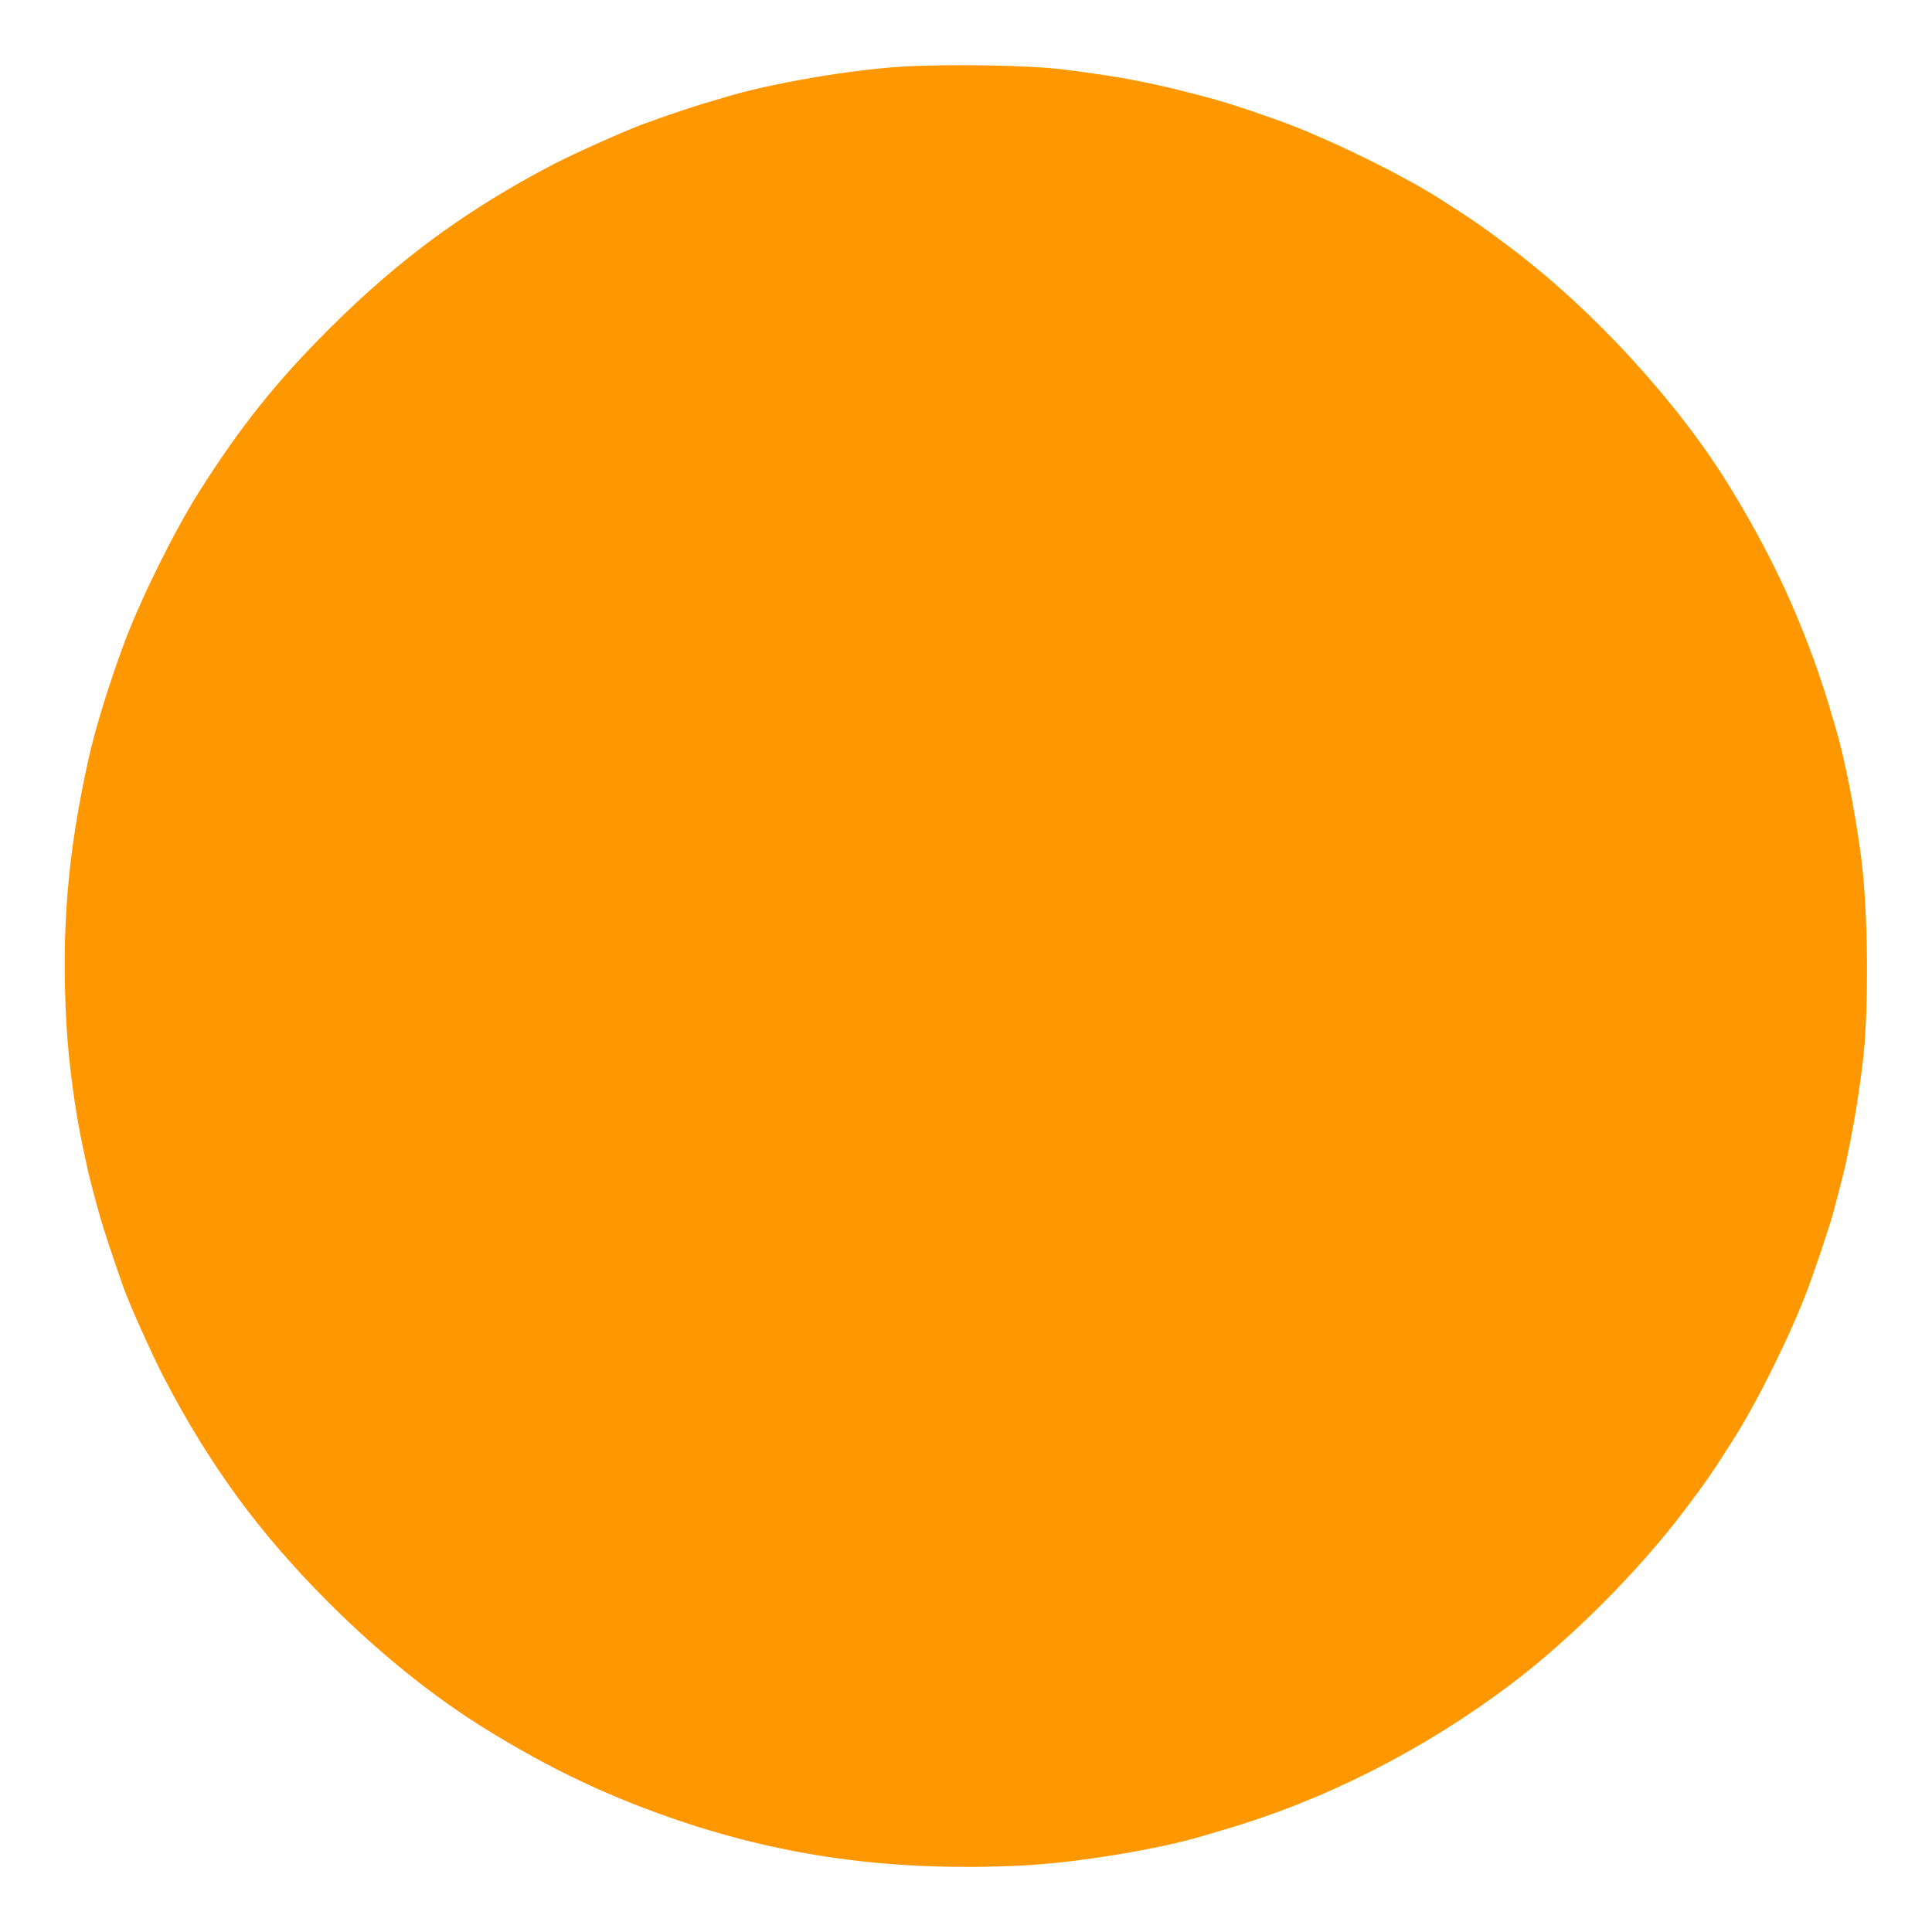 <?xml version="1.0" standalone="no"?>
<!DOCTYPE svg PUBLIC "-//W3C//DTD SVG 20010904//EN"
 "http://www.w3.org/TR/2001/REC-SVG-20010904/DTD/svg10.dtd">
<svg version="1.0" xmlns="http://www.w3.org/2000/svg"
 width="1280pt" height="1280pt" viewBox="0 0 1280 1280"
 preserveAspectRatio="xMidYMid meet">
<g transform="translate(0,1280) scale(0.1,-0.1)"
fill="#ff9800" stroke="none">
<path d="M5985 12359 c-346 -20 -879 -111 -1185 -204 -25 -8 -85 -26 -135 -40
-87 -26 -276 -90 -400 -136 -122 -44 -454 -193 -590 -263 -580 -302 -1032
-633 -1495 -1096 -352 -351 -589 -649 -862 -1080 -163 -258 -387 -710 -494
-998 -103 -276 -194 -573 -239 -777 -138 -625 -179 -1125 -145 -1750 15 -259
58 -581 110 -820 12 -55 26 -118 30 -140 11 -51 51 -204 84 -320 21 -76 88
-278 156 -470 36 -103 194 -455 265 -590 306 -587 633 -1033 1095 -1495 334
-334 697 -626 1045 -840 408 -251 765 -423 1195 -575 747 -264 1485 -366 2345
-325 366 18 927 110 1220 201 17 5 77 23 135 40 665 195 1325 532 1900 968
398 302 842 749 1141 1146 144 191 181 244 321 465 163 256 378 692 495 1000
44 117 143 412 164 489 54 200 82 312 94 371 7 36 20 99 28 140 25 124 55 314
77 490 43 352 38 1006 -10 1375 -43 320 -111 665 -175 875 -8 25 -26 86 -40
135 -15 50 -46 146 -70 215 -152 436 -330 809 -585 1225 -344 561 -906 1173
-1455 1586 -192 144 -235 174 -466 322 -231 147 -655 358 -965 480 -139 55
-426 152 -539 182 -383 104 -594 145 -985 194 -227 29 -742 38 -1065 20z"/>
</g>
</svg>
